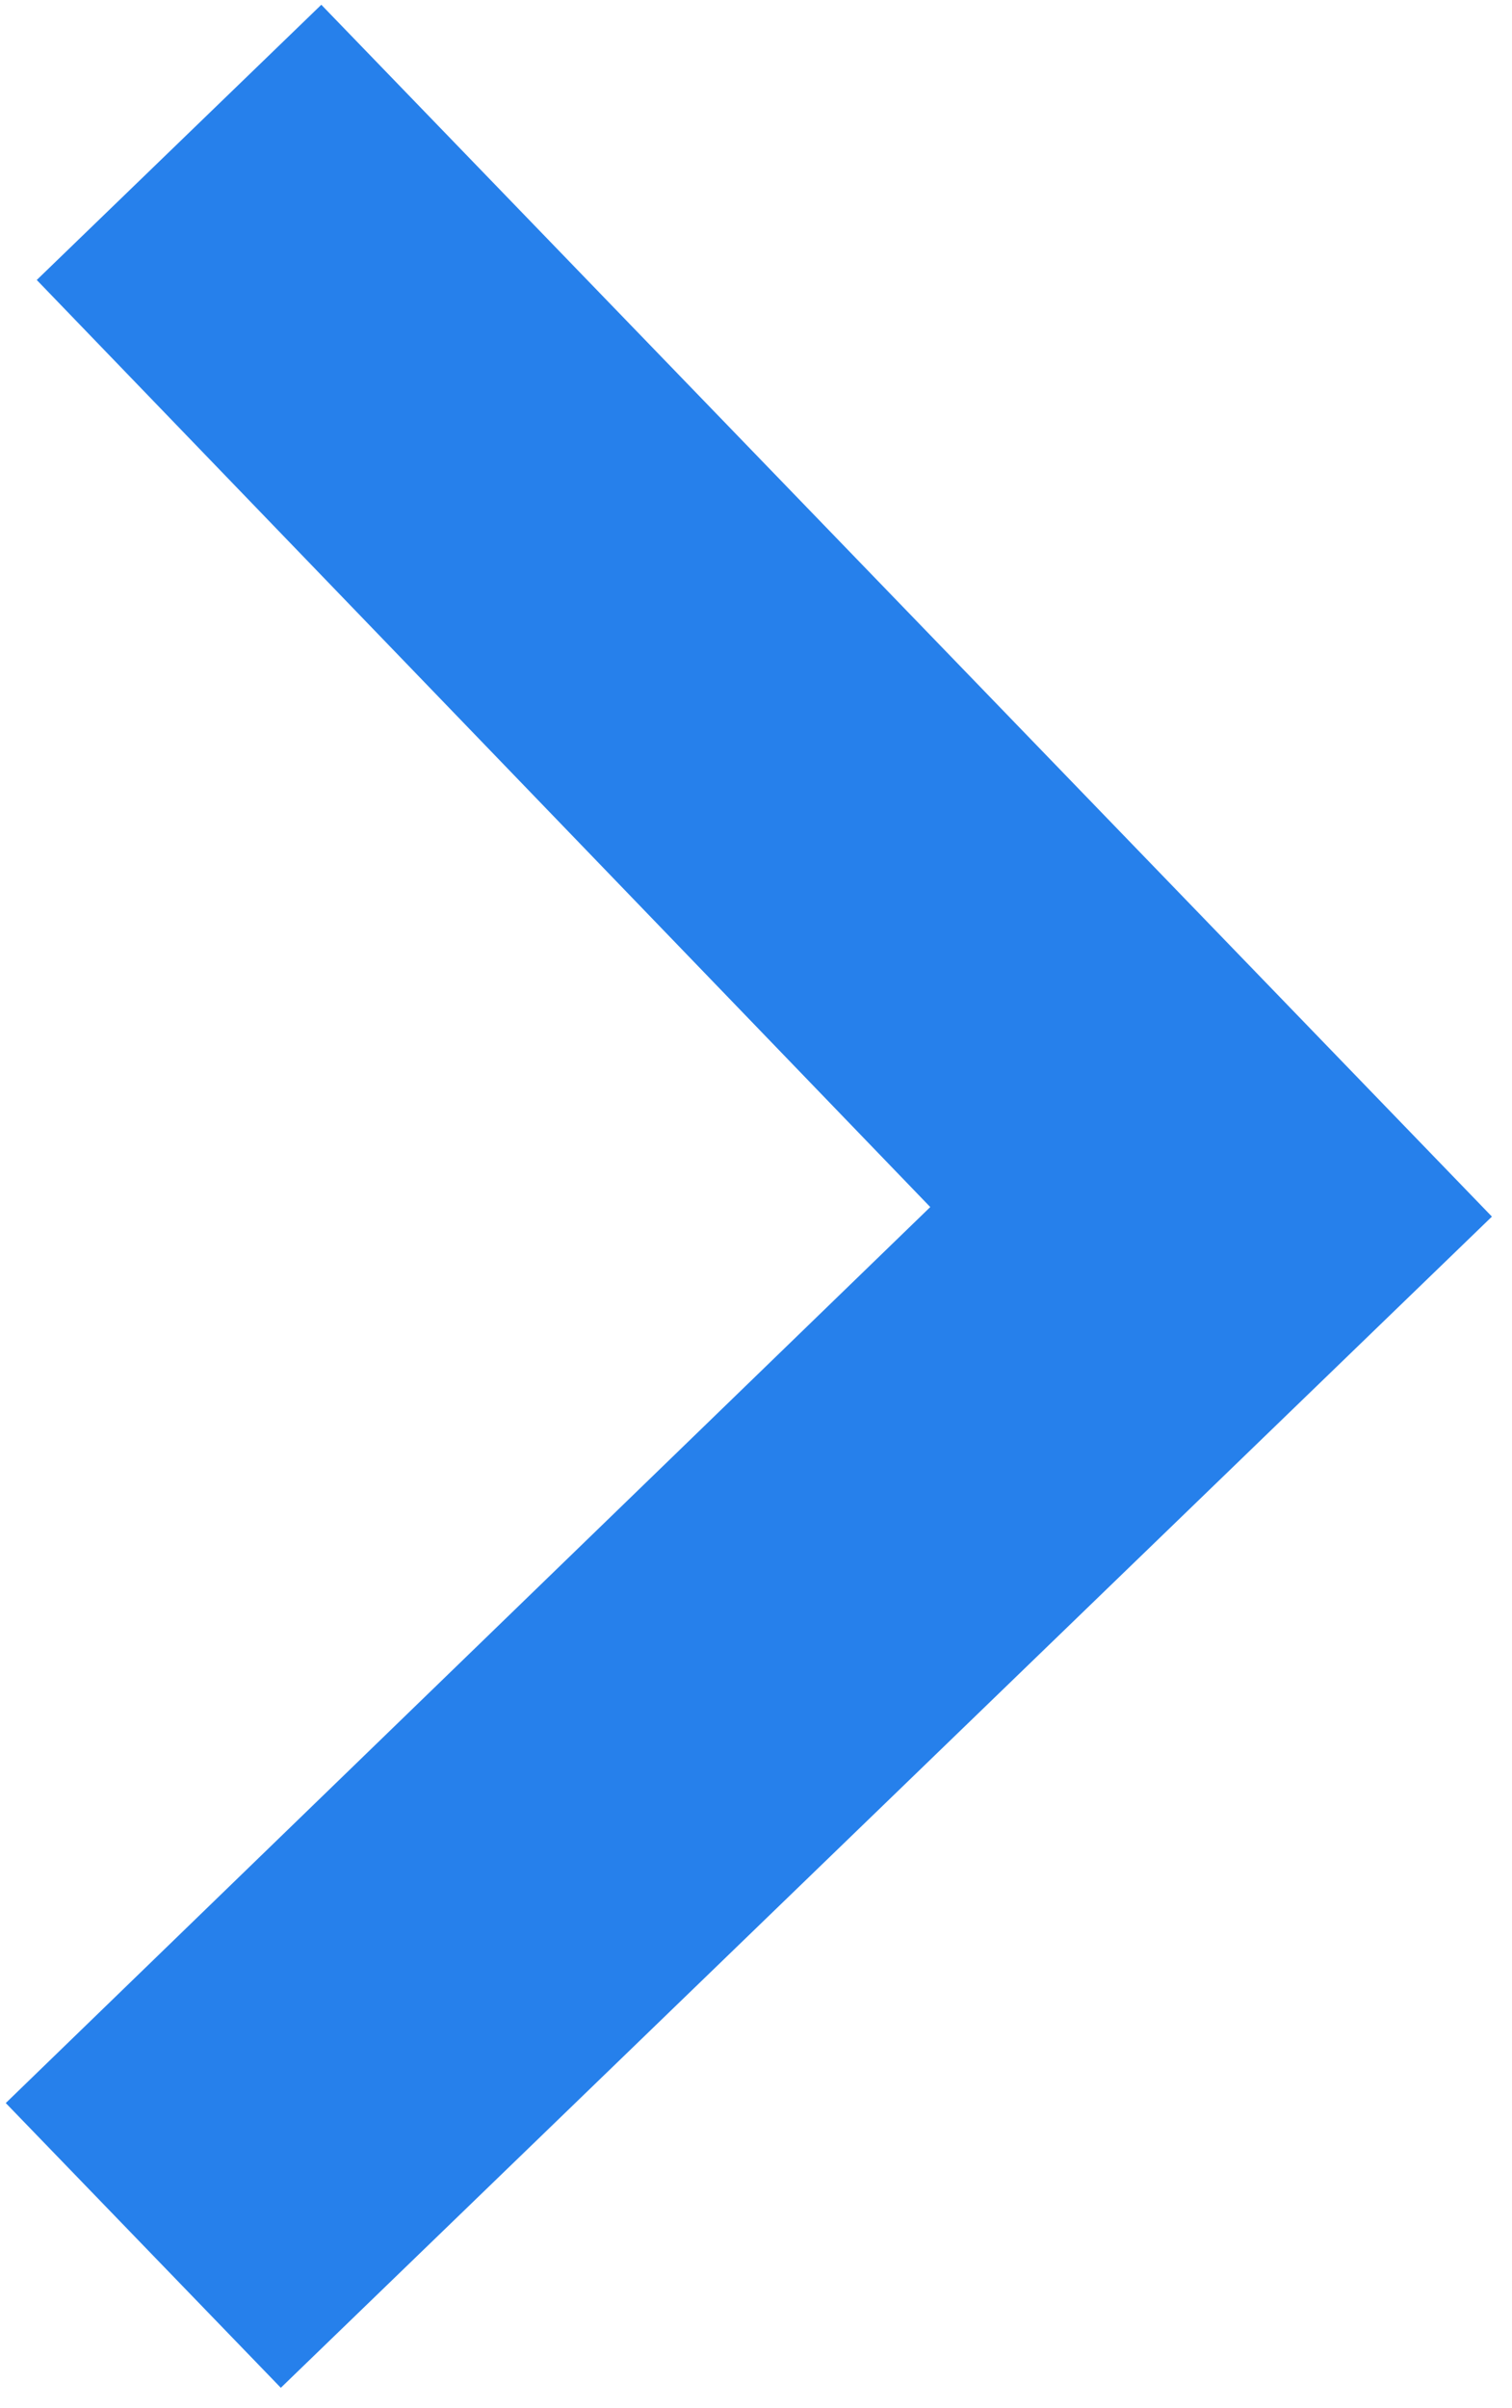 <svg xmlns="http://www.w3.org/2000/svg" width="9.581" height="15.251" viewBox="0 0 9.581 15.251">
    <defs>
        <style>.a{fill:#2680eb;}</style>
    </defs>
    <g transform="matrix(1, 0.017, -0.017, 1, 0.263, 0)">
        <path class="a" d="M1.773,0,0,1.773,5.76,7.546,0,13.318l1.773,1.773L9.319,7.546Z" transform="translate(0 0)"/>
    </g>
</svg>